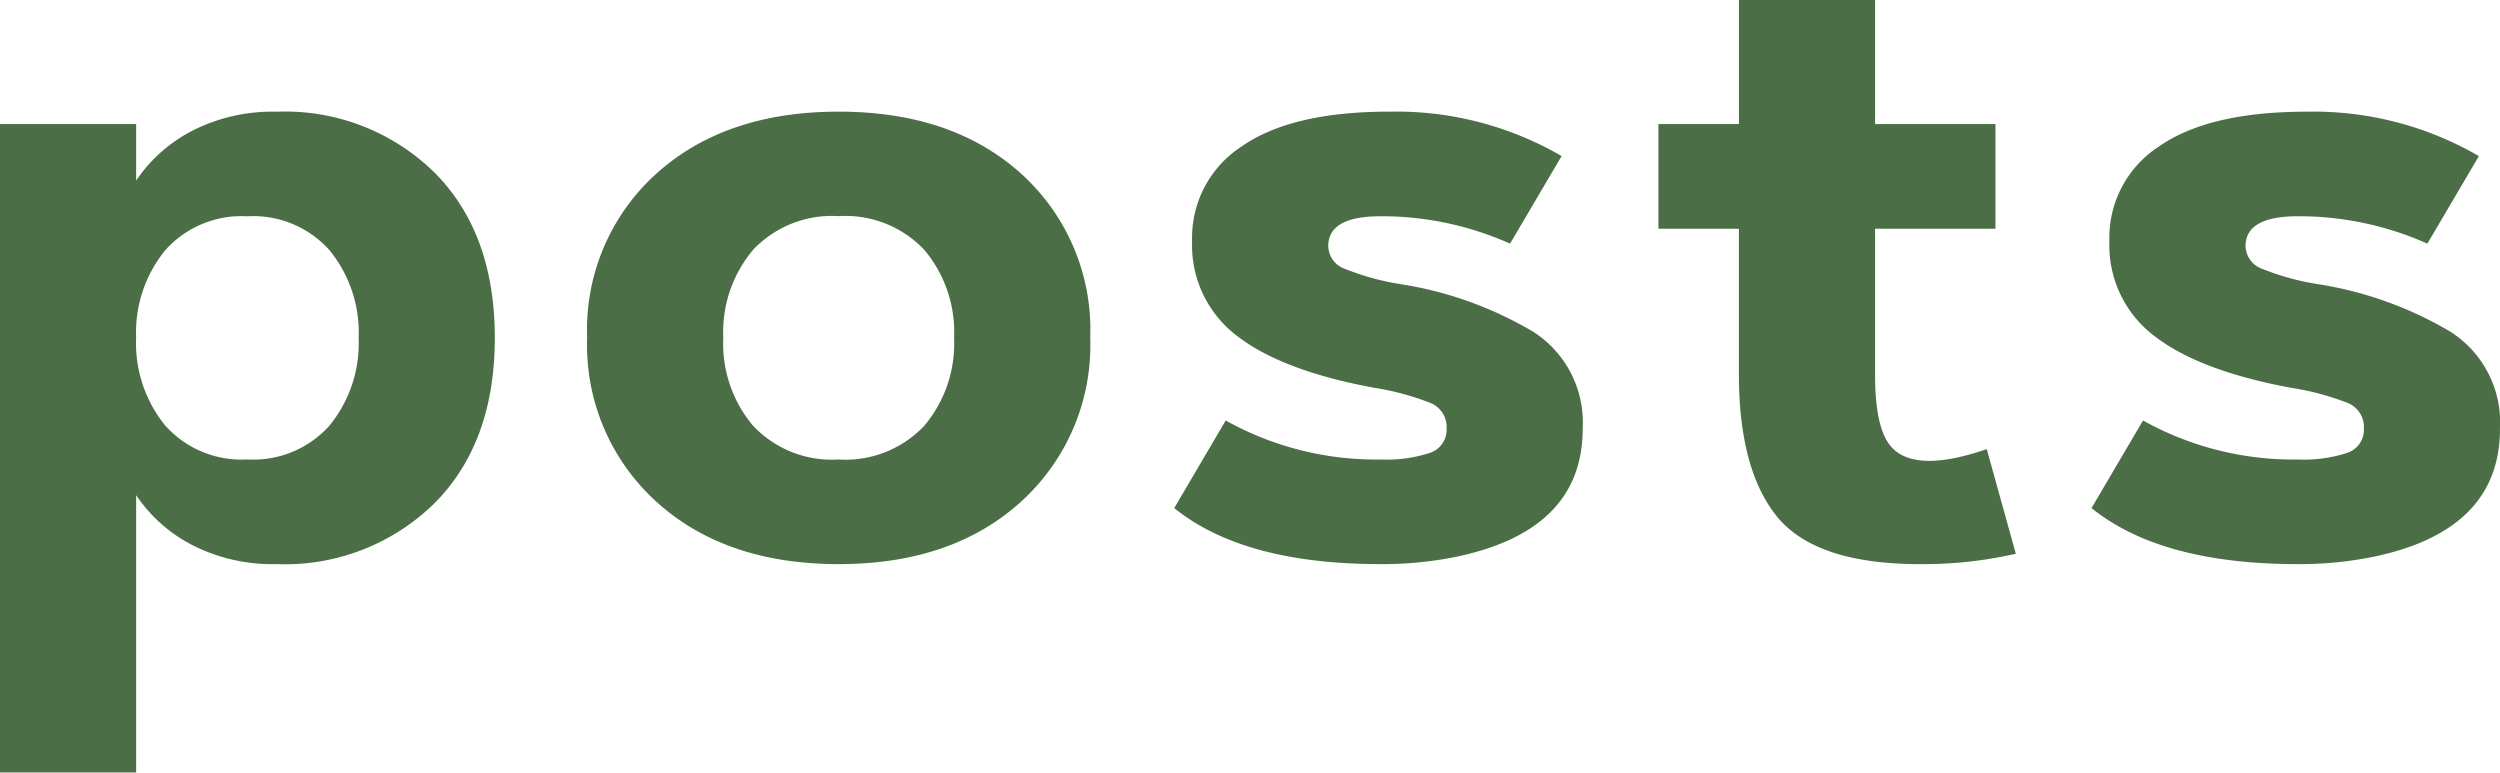<svg xmlns="http://www.w3.org/2000/svg" width="161.811" height="50" viewBox="0 0 161.811 50">
  <path id="posts" d="M-58.732-8.152a8.425,8.425,0,0,0,1.881-5.669,8.425,8.425,0,0,0-1.881-5.669,6.613,6.613,0,0,0-5.32-2.2,6.613,6.613,0,0,0-5.32,2.2,8.425,8.425,0,0,0-1.881,5.669,8.425,8.425,0,0,0,1.881,5.669,6.613,6.613,0,0,0,5.32,2.2A6.612,6.612,0,0,0-58.732-8.152Zm6.771-16.389q3.923,3.923,3.923,10.72T-51.961-3.1A13.81,13.81,0,0,1-62.171.822,11.4,11.4,0,0,1-67.625-.414a9.777,9.777,0,0,1-3.627-3.224V14.309h-8.812V-27.658h8.812V-24a9.777,9.777,0,0,1,3.627-3.224,11.4,11.4,0,0,1,5.454-1.236A13.81,13.81,0,0,1-51.961-24.541ZM-31.316-8.125a7.017,7.017,0,0,0,5.535,2.176,7.017,7.017,0,0,0,5.535-2.176,8.254,8.254,0,0,0,1.934-5.7,8.254,8.254,0,0,0-1.934-5.7,7.017,7.017,0,0,0-5.535-2.176,7.017,7.017,0,0,0-5.535,2.176,8.254,8.254,0,0,0-1.934,5.7A8.254,8.254,0,0,0-31.316-8.125Zm17.356,4.89Q-18.42.822-25.782.822T-37.6-3.235a13.671,13.671,0,0,1-4.46-10.613A13.588,13.588,0,0,1-37.6-24.434q4.46-4.03,11.822-4.03t11.822,4.03A13.588,13.588,0,0,1-9.5-13.848,13.671,13.671,0,0,1-13.96-3.235ZM9.291-21.693q-3.385,0-3.385,1.934a1.606,1.606,0,0,0,1.1,1.478,16.471,16.471,0,0,0,3.654.994,24.063,24.063,0,0,1,8.544,3.09,6.968,6.968,0,0,1,3.17,6.26q0,6.556-8.141,8.275A23.858,23.858,0,0,1,9.291.822Q.425.822-4.062-2.805L-.731-8.474A19.978,19.978,0,0,0,9.291-5.949a9.06,9.06,0,0,0,3.2-.43,1.576,1.576,0,0,0,1.075-1.585A1.679,1.679,0,0,0,12.542-9.6,17.422,17.422,0,0,0,8.834-10.6Q2.9-11.7-.005-13.955a7.348,7.348,0,0,1-2.9-6.126,7.034,7.034,0,0,1,3.2-6.126q3.224-2.257,9.565-2.257a21.312,21.312,0,0,1,11.15,2.875L17.674-19.92A20.354,20.354,0,0,0,9.291-21.693Zm17.985.806v-6.771h5.212v-8.033H41.3v8.033h7.792v6.771H41.3v9.475q0,3.194.887,4.44,1.451,2.03,6.341.352L50.409.15A26.8,26.8,0,0,1,44.2.822q-6.69,0-9.215-3.036-2.5-3.036-2.5-9.269v-9.4Zm41.386-.806q-3.385,0-3.385,1.934a1.606,1.606,0,0,0,1.1,1.478,16.471,16.471,0,0,0,3.654.994,24.063,24.063,0,0,1,8.544,3.09,6.968,6.968,0,0,1,3.17,6.26q0,6.556-8.141,8.275a23.858,23.858,0,0,1-4.944.484Q59.8.822,55.309-2.805l3.332-5.669A19.978,19.978,0,0,0,68.662-5.949a9.06,9.06,0,0,0,3.2-.43,1.576,1.576,0,0,0,1.075-1.585A1.679,1.679,0,0,0,71.913-9.6a17.422,17.422,0,0,0-3.708-.994q-5.938-1.1-8.839-3.358a7.348,7.348,0,0,1-2.9-6.126,7.034,7.034,0,0,1,3.2-6.126q3.224-2.257,9.565-2.257a21.312,21.312,0,0,1,11.15,2.875L77.045-19.92A20.354,20.354,0,0,0,68.662-21.693Z" transform="translate(80.064 35.69)" fill="#4b6e47"/>
</svg>
